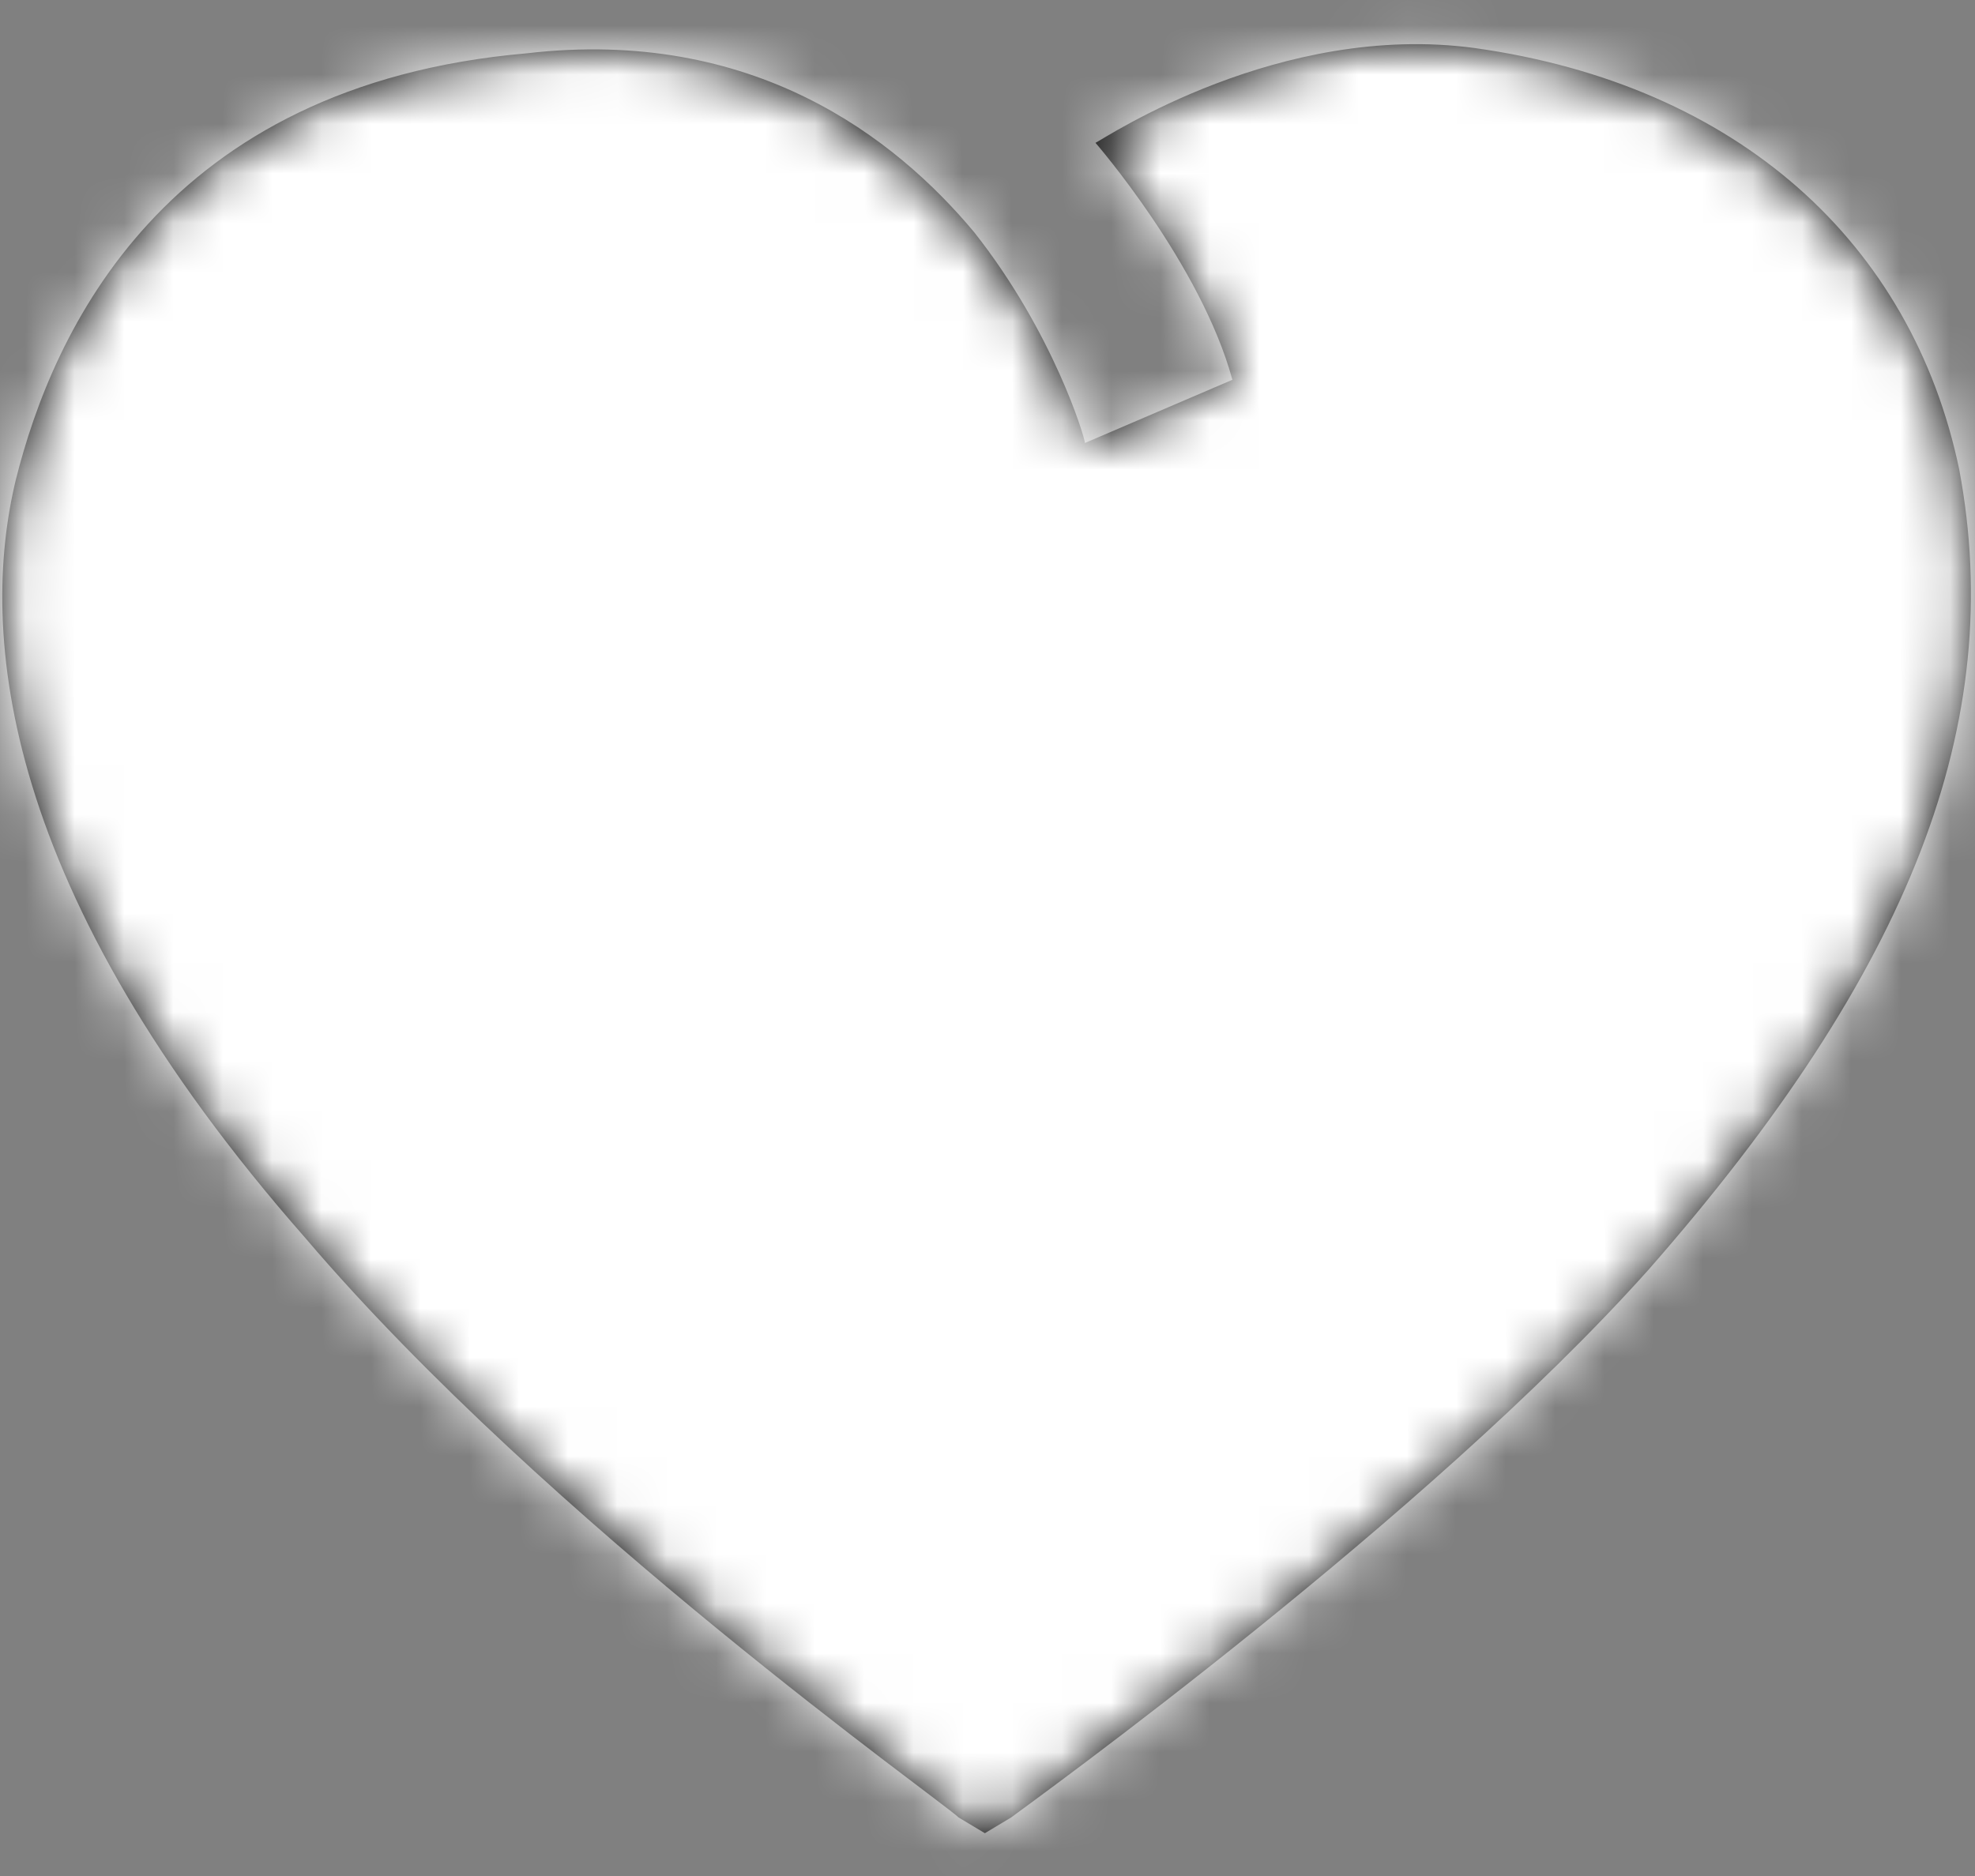 <?xml version="1.0" encoding="UTF-8"?>
<svg width="40px" height="38px" viewBox="0 0 40 38" version="1.1" xmlns="http://www.w3.org/2000/svg" xmlns:xlink="http://www.w3.org/1999/xlink">
    <rect x="0" y="0" width="40" height="38" fill="#808080" stroke="none"/>
    <!-- Generator: Sketch 51.2 (57519) - http://www.bohemiancoding.com/sketch -->
    <title>Solids/thanks</title>
    <desc>Created with Sketch.</desc>
    <defs>
        <path d="M24.96,8.693 C24.32,6.347 22.187,3.893 22.187,3.893 C22.4,3.787 25.92,1.44 29.867,1.973 C35.2,2.72 38.72,5.92 39.68,10.507 C40.64,15.627 38.72,20.64 33.387,26.72 C28.907,31.733 20.907,37.493 20.48,37.813 L19.947,38.133 L19.413,37.813 C19.093,37.493 11.093,31.84 6.187,26.08 C-7.35522754e-16,19.04 -0.427,13.813 0.32,10.72 C1.067,7.733 3.307,2.72 10.667,2.08 C15.253,1.547 18.133,3.787 19.733,5.707 C21.333,7.733 21.973,9.867 21.973,9.973 L24.96,8.693 Z" id="path-1"></path>
    </defs>
    <g id="Page-1" stroke="none" stroke-width="1" fill="none" fill-rule="evenodd">
        <g id="Solids/thanks" transform="translate(0, -1)">
            <mask id="mask-2" fill="white">
                <use xlink:href="#path-1"></use>
            </mask>
            <use id="Mask" fill="#000000" fill-rule="nonzero" xlink:href="#path-1"></use>
            <g id="Color/White" mask="url(#mask-2)" fill="#FFFFFF" fill-rule="evenodd">
                <rect id="Rectangle-2" x="0" y="0" width="40" height="40"></rect>
            </g>
        </g>
    </g>
</svg>